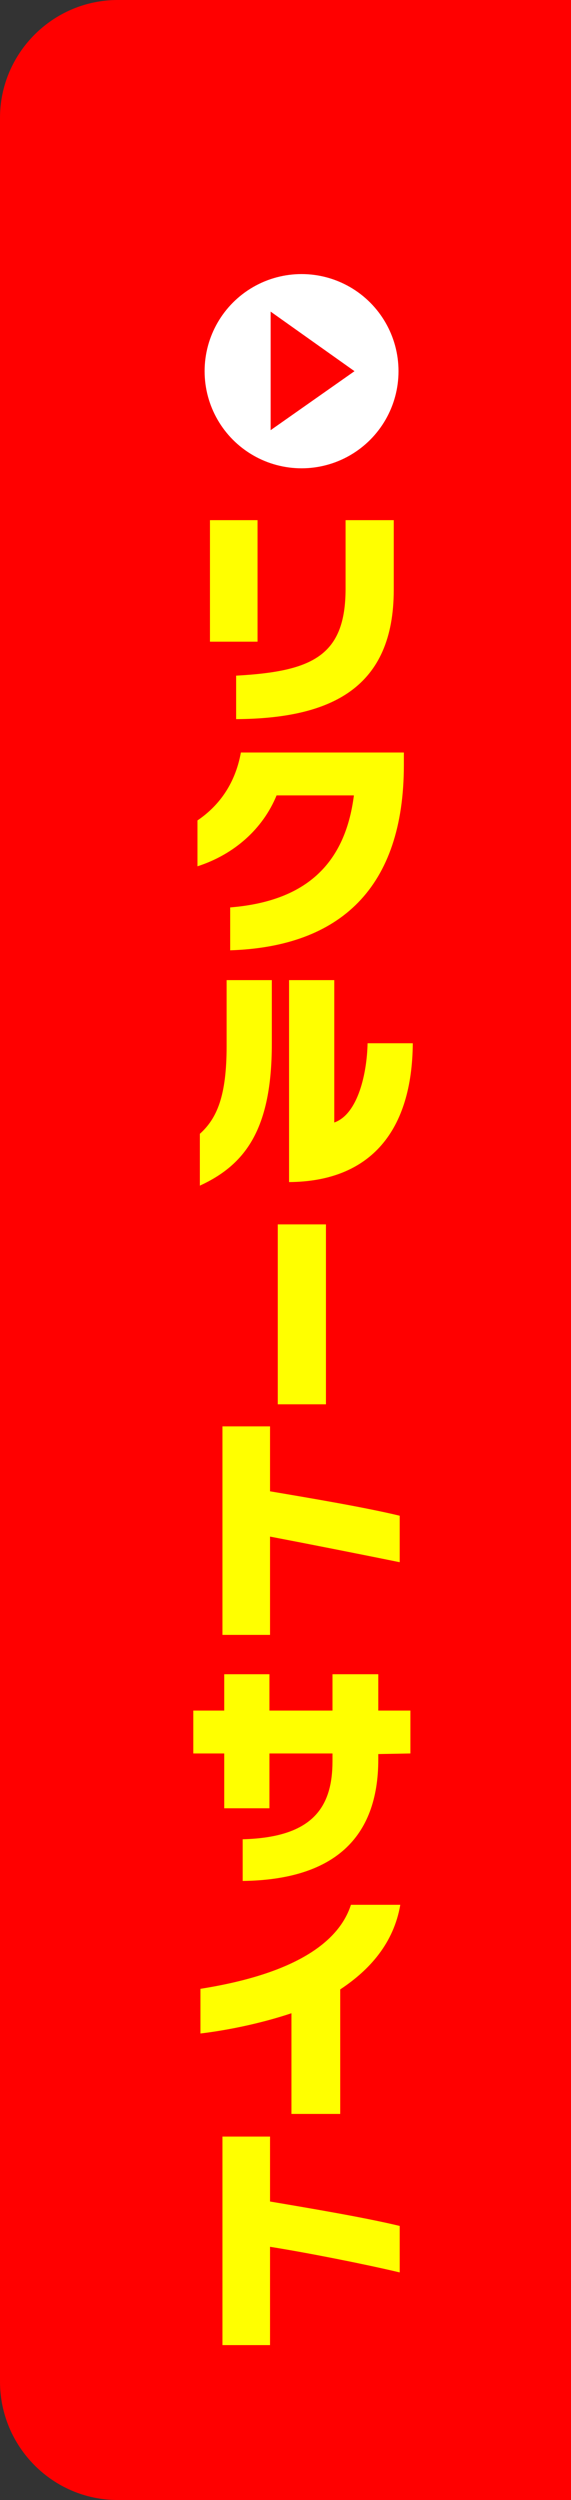 <?xml version="1.0" encoding="utf-8"?>
<!-- Generator: Adobe Illustrator 25.4.6, SVG Export Plug-In . SVG Version: 6.00 Build 0)  -->
<svg version="1.1" id="レイヤー_1" xmlns="http://www.w3.org/2000/svg" xmlns:xlink="http://www.w3.org/1999/xlink" x="0px"
	 y="0px" viewBox="0 0 96 419.6" style="enable-background:new 0 0 96 419.6;" xml:space="preserve">
<rect x="0" y="0" width="96" height="419.6" fill="#333333" stroke="none"/>
<style type="text/css">
	.st0{fill:#FF0000;}
	.st1{fill:#FFFF00;}
	.st2{fill:#FFFFFF;}
</style>
<g>
	<rect x="26.7" class="st0" width="69.3" height="419.6"/>
	<path class="st0" d="M49.5,0H26.7h-6.9C8.9,0,0,8.9,0,19.8v379.9c0,11,8.9,19.9,19.8,19.9h6.9h22.8H96V0H49.5z"/>
</g>
<g>
	<g>
		<path class="st1" d="M35.3,107.7V87.3h8v20.4L35.3,107.7L35.3,107.7z M39.7,120.7v-7.3c12.8-0.7,18.4-3.3,18.4-14.6V87.3h8.1V99
			C66.2,115.4,55.8,120.6,39.7,120.7z"/>
		<path class="st1" d="M38.7,159.5v-7.2c12.4-1,19.3-7,20.8-18.8H46.5c-2.3,5.6-7.1,9.9-13.3,11.9v-7.7c3.4-2.3,6.3-5.9,7.3-11.4
			h27.4v2.1C67.9,149,57.2,158.9,38.7,159.5z"/>
		<path class="st1" d="M33.6,199v-8.7c2.9-2.6,4.5-6.4,4.5-14.7v-11.1h7.6v10.7C45.7,189.6,41.2,195.5,33.6,199z M48.6,198.4v-33.9
			h7.6v23.9c4-1.4,5.5-8.3,5.6-13.3h7.6C69.3,189.7,62.4,198.3,48.6,198.4z"/>
		<path class="st1" d="M46.7,235.7v-30.2h8.1v30.2H46.7z"/>
		<path class="st1" d="M45.4,257.9v16.5h-8v-35h8v10.9c7.1,1.2,16,2.7,21.8,4.1v7.8C61.3,261,51.7,259.1,45.4,257.9z"/>
		<path class="st1" d="M63.6,294.4v0.9c0,13.3-7.6,20.2-22.8,20.4v-7c11.7-0.3,15.1-5.3,15.1-13.1v-1.3H45.3v9.2h-7.6v-9.2h-5.2
			v-7.2h5.2V281h7.6v6.1h10.6V281h7.7v6.1H69v7.2L63.6,294.4L63.6,294.4z"/>
		<path class="st1" d="M57.2,333.9v20.9H49v-16.9c-5.4,1.8-11.1,2.9-15.3,3.4v-7.5c17.1-2.7,23.5-8.5,25.3-14.1h8.3
			C66.2,326.1,62.2,330.6,57.2,333.9z"/>
		<path class="st1" d="M45.4,377.1v16.5h-8v-35h8v10.9c7.1,1.2,16,2.7,21.8,4.1v7.8C61.3,380,51.7,378.1,45.4,377.1z"/>
	</g>
	<g>
		<circle class="st2" cx="50.7" cy="62.3" r="16.3"/>
		<polygon class="st0" points="59.6,62.3 45.5,72.2 45.5,52.3 		"/>
	</g>
</g>
</svg>
